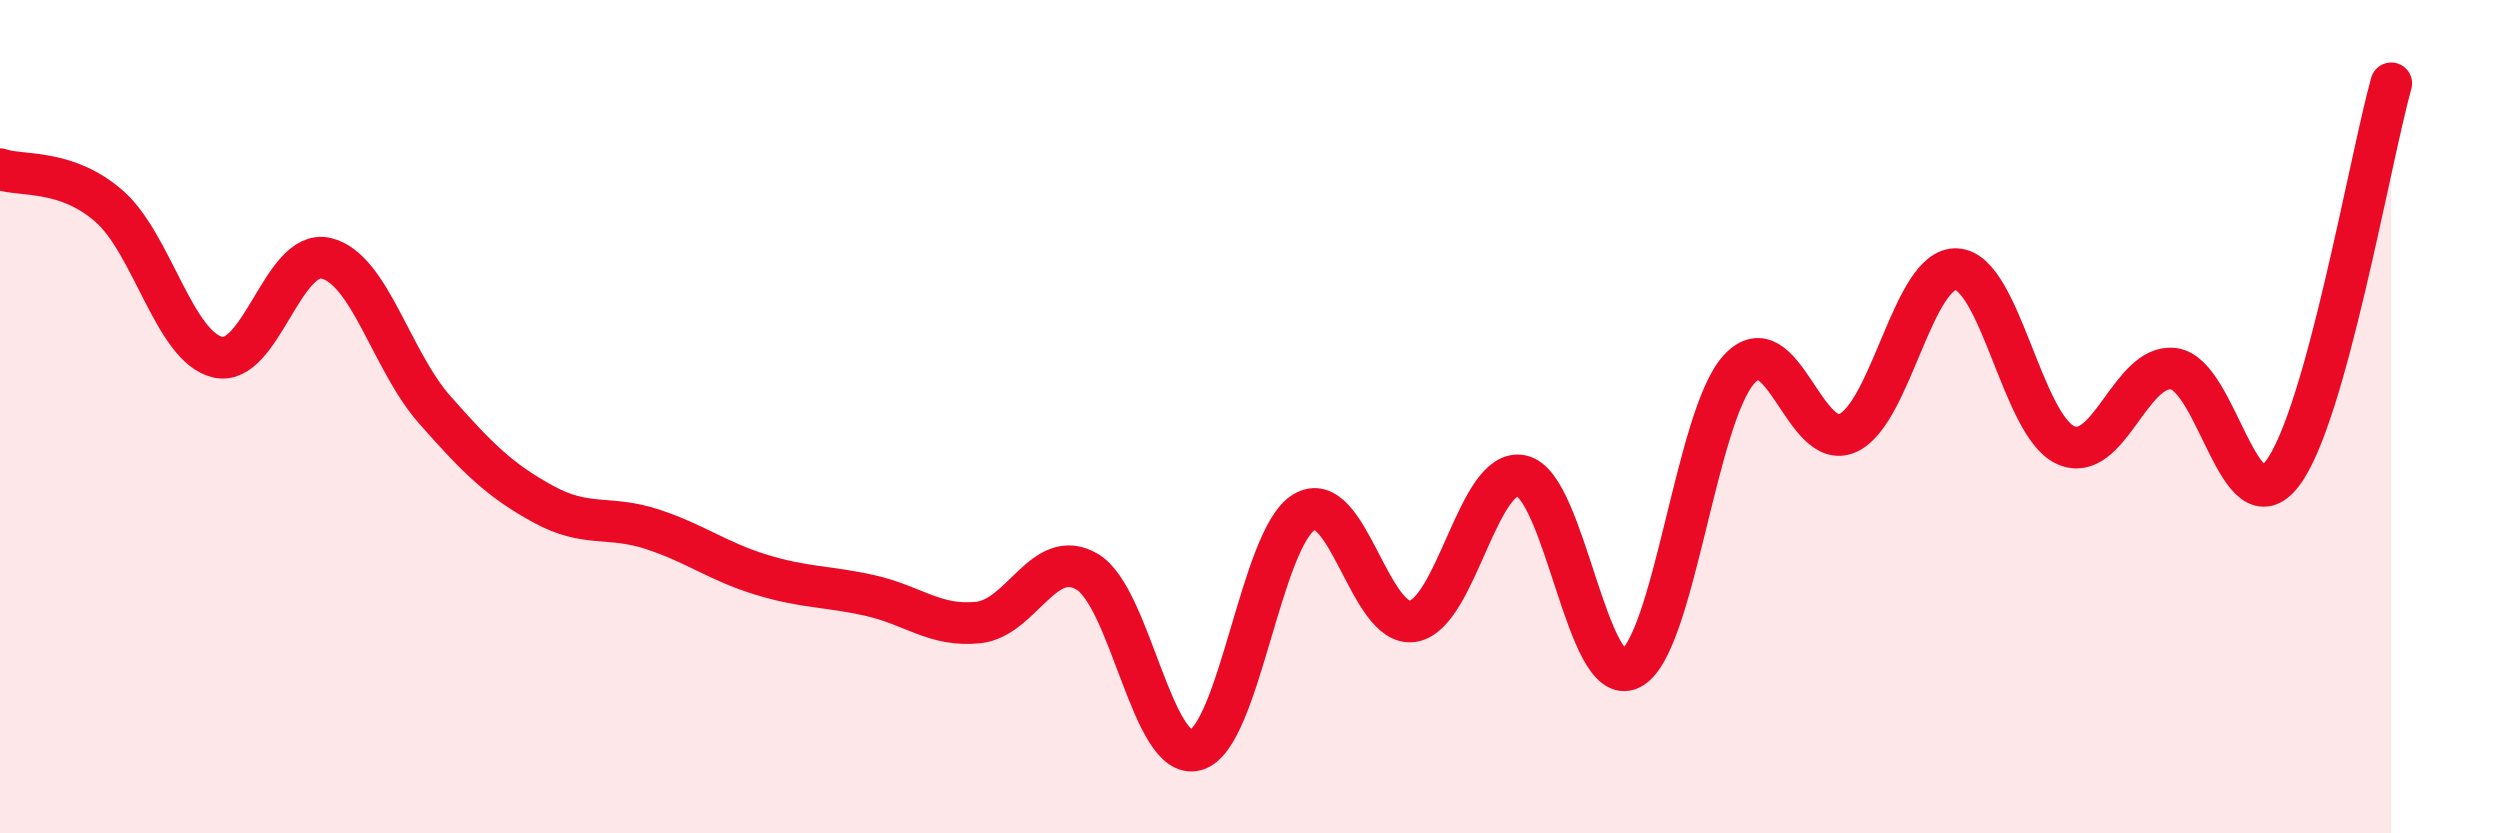 
    <svg width="60" height="20" viewBox="0 0 60 20" xmlns="http://www.w3.org/2000/svg">
      <path
        d="M 0,4.06 C 0.52,4.24 1.57,4.04 2.61,4.94 C 3.65,5.84 4.18,8.32 5.22,8.57 C 6.26,8.82 6.79,5.95 7.83,6.2 C 8.87,6.45 9.39,8.65 10.43,9.83 C 11.47,11.01 12,11.53 13.04,12.1 C 14.08,12.67 14.61,12.36 15.65,12.7 C 16.69,13.04 17.22,13.47 18.26,13.79 C 19.3,14.11 19.83,14.06 20.87,14.29 C 21.91,14.52 22.44,15.05 23.48,14.94 C 24.52,14.83 25.05,13.11 26.09,13.72 C 27.13,14.33 27.66,18.29 28.7,18 C 29.74,17.71 30.26,12.91 31.3,12.29 C 32.34,11.67 32.87,15.08 33.91,14.91 C 34.95,14.74 35.48,11.19 36.52,11.42 C 37.56,11.65 38.09,16.56 39.13,16.05 C 40.17,15.54 40.7,9.99 41.74,8.86 C 42.78,7.73 43.31,10.87 44.35,10.39 C 45.39,9.91 45.92,6.4 46.96,6.46 C 48,6.52 48.53,10.2 49.57,10.68 C 50.61,11.16 51.13,8.71 52.17,8.85 C 53.21,8.99 53.74,12.73 54.78,11.36 C 55.82,9.99 56.87,3.87 57.39,2L57.39 20L0 20Z"
        fill="#EB0A25"
        opacity="0.1"
        stroke-linecap="round"
        stroke-linejoin="round"
      />
      <path
        d="M 0,4.06 C 0.52,4.24 1.57,4.04 2.61,4.94 C 3.65,5.84 4.18,8.32 5.22,8.57 C 6.26,8.82 6.79,5.95 7.83,6.2 C 8.87,6.45 9.39,8.65 10.43,9.83 C 11.47,11.01 12,11.53 13.04,12.1 C 14.08,12.67 14.61,12.36 15.65,12.7 C 16.69,13.04 17.22,13.47 18.26,13.79 C 19.3,14.11 19.83,14.06 20.87,14.29 C 21.91,14.52 22.44,15.05 23.48,14.94 C 24.52,14.83 25.05,13.11 26.09,13.72 C 27.13,14.33 27.66,18.29 28.7,18 C 29.74,17.71 30.26,12.91 31.3,12.29 C 32.34,11.67 32.87,15.08 33.91,14.91 C 34.95,14.74 35.48,11.19 36.52,11.42 C 37.56,11.65 38.09,16.56 39.13,16.05 C 40.17,15.54 40.7,9.99 41.74,8.86 C 42.78,7.73 43.31,10.87 44.35,10.39 C 45.39,9.91 45.92,6.4 46.96,6.46 C 48,6.52 48.53,10.2 49.57,10.68 C 50.61,11.16 51.13,8.71 52.17,8.85 C 53.21,8.99 53.74,12.73 54.78,11.36 C 55.82,9.99 56.87,3.87 57.39,2"
        stroke="#EB0A25"
        stroke-width="1"
        fill="none"
        stroke-linecap="round"
        stroke-linejoin="round"
      />
    </svg>
  